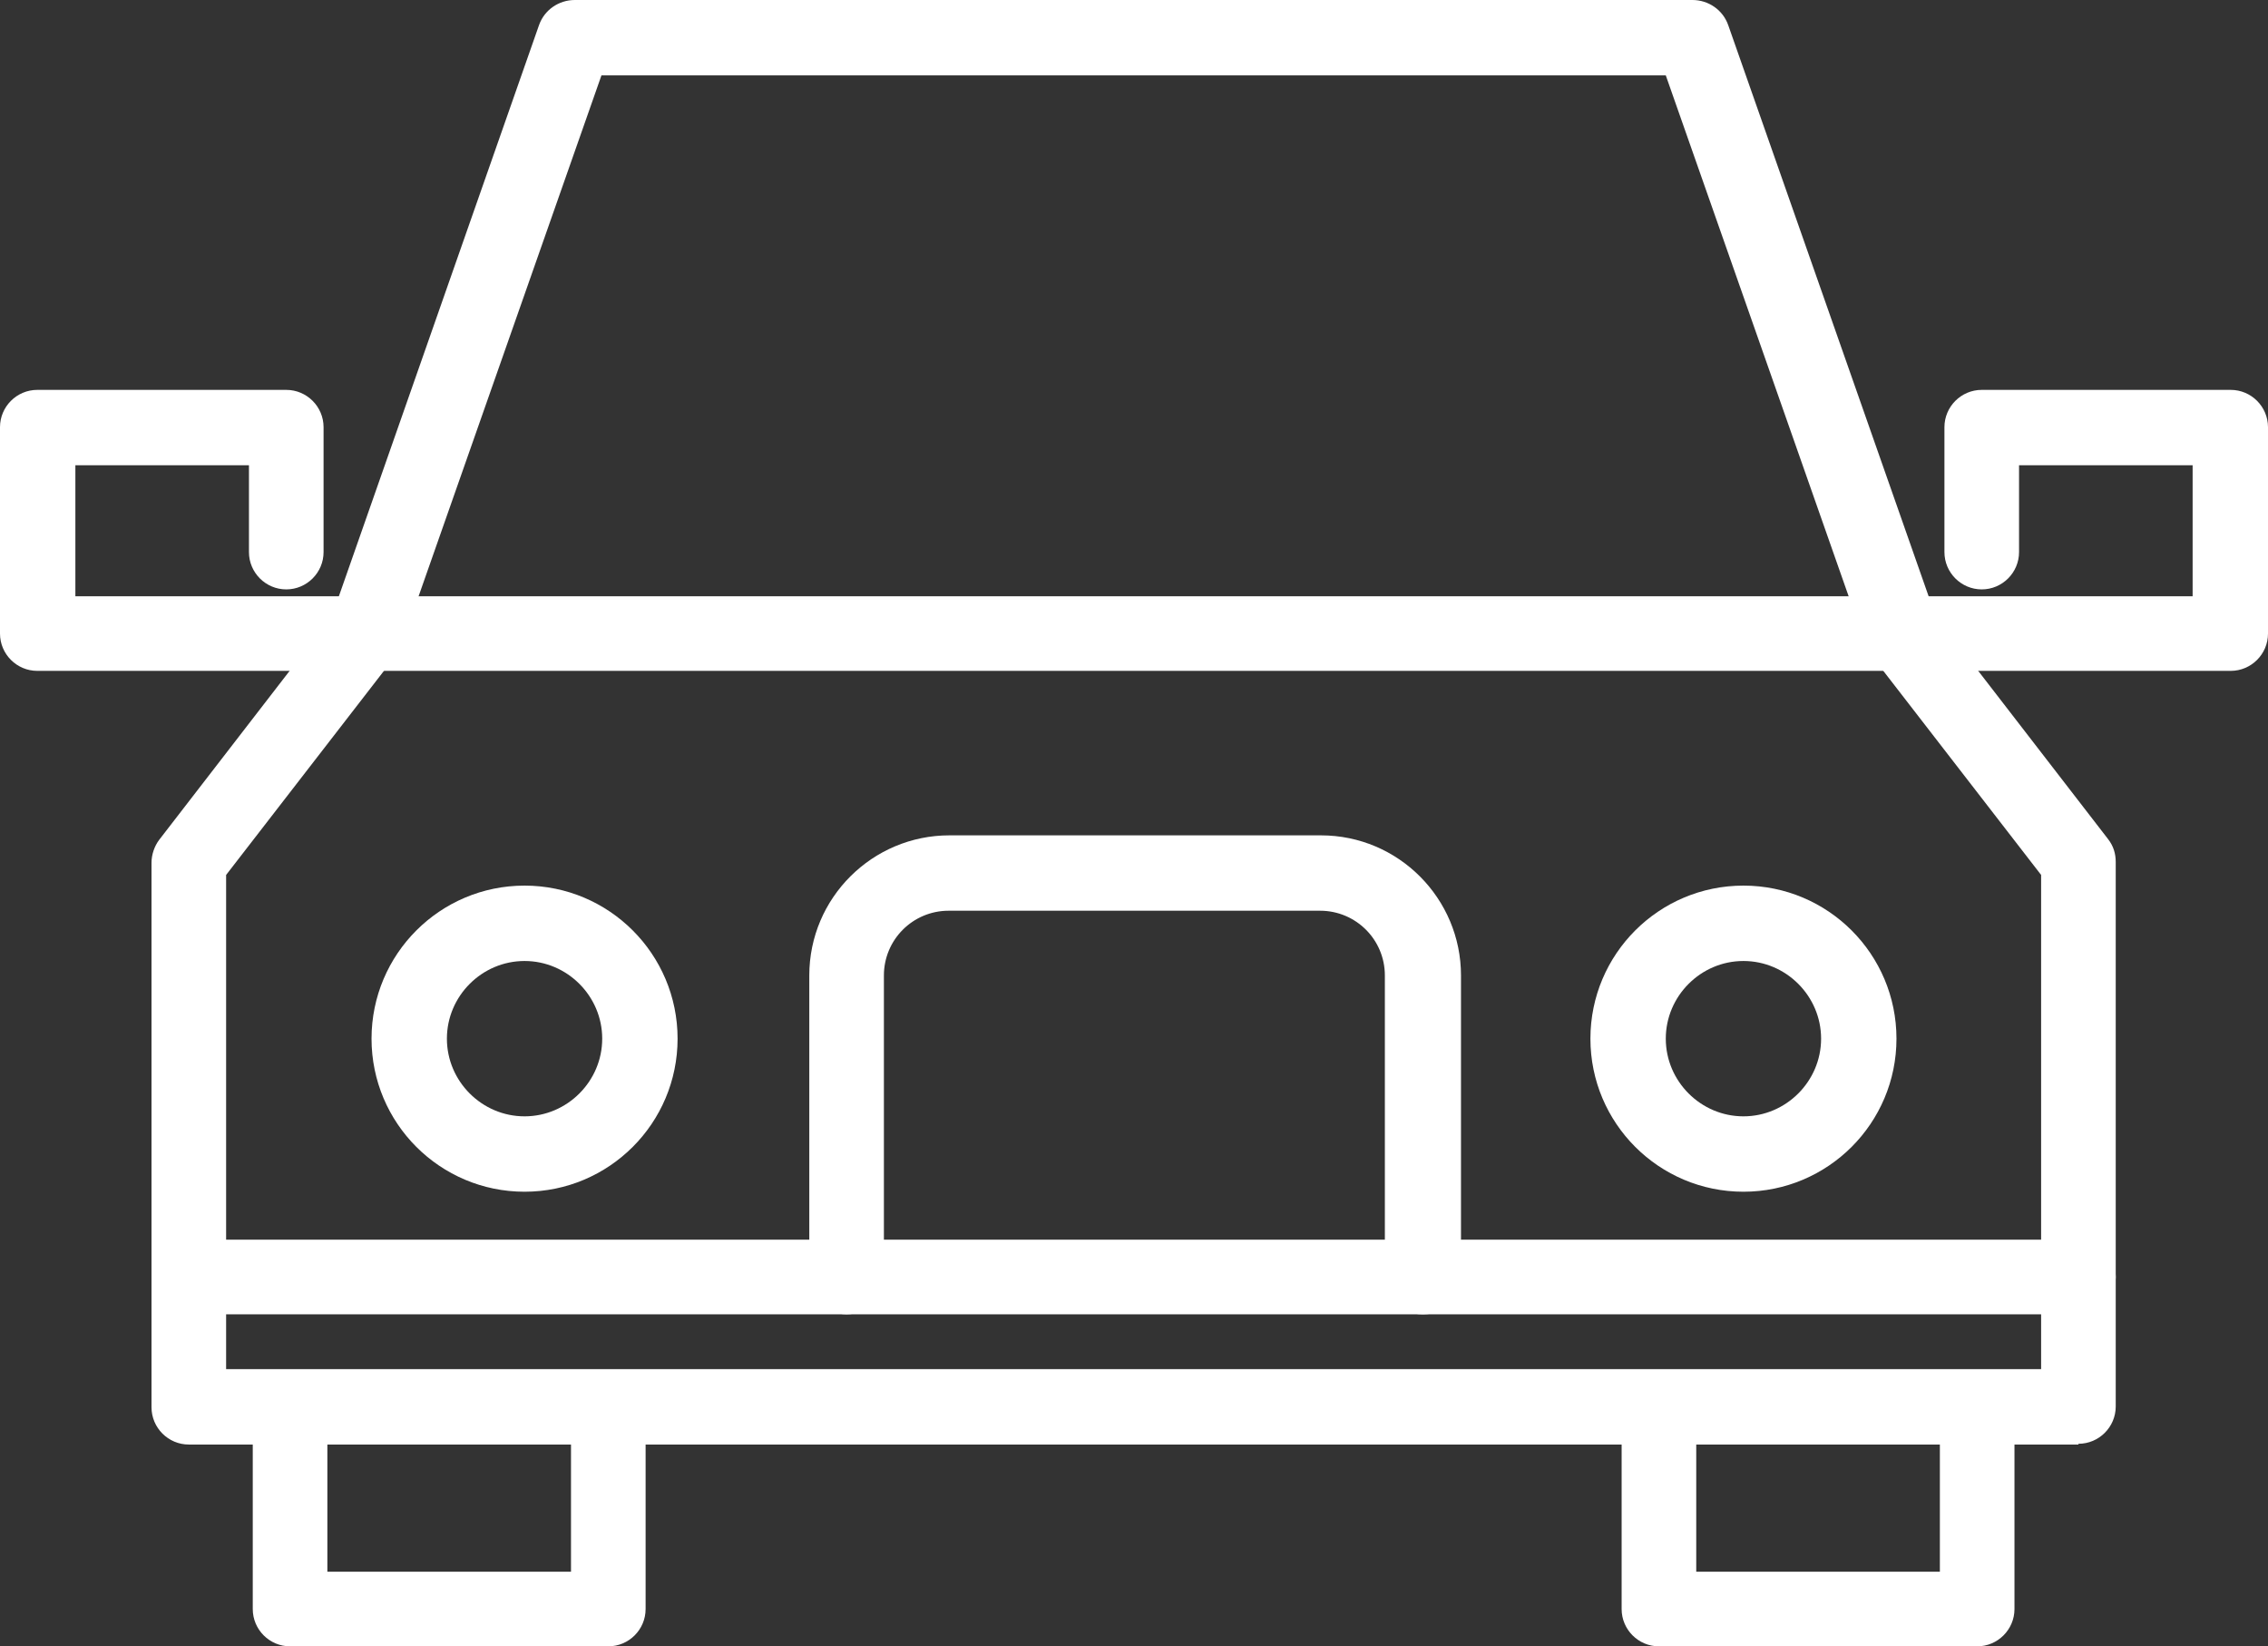 <?xml version="1.0" encoding="UTF-8"?>
<svg id="_レイヤー_2" data-name="レイヤー 2" xmlns="http://www.w3.org/2000/svg" viewBox="0 0 29.79 21.62">
  <rect x="0" y="0" width="29.79" height="21.62" fill="#333333" stroke="none"/>
  <defs>
    <style>
      .cls-1 {
        fill: #fff;
        stroke-width: 0px;
      }
    </style>
  </defs>
  <g id="Layer_2" data-name="Layer 2">
    <g>
      <path class="cls-1" d="M27.3,18.97H2.48c-.27,0-.49-.22-.49-.49v-7.15c0-.11.04-.22.1-.3l2.27-2.94L7.08.33c.07-.2.26-.33.47-.33h14.68c.21,0,.4.13.47.33l2.72,7.75,2.27,2.94c.07.09.1.19.1.3v7.15c0,.27-.22.49-.49.49ZM2.98,17.98h23.83v-6.49l-2.22-2.87s-.06-.09-.08-.14l-2.63-7.49H7.9l-2.63,7.49c-.02.05-.04.1-.08.14l-2.22,2.87v6.49ZM4.81,8.32h0,0Z"/>
      <path class="cls-1" d="M29.29,8.81H.49c-.27,0-.49-.22-.49-.49v-2.71c0-.27.22-.49.49-.49h3.27c.27,0,.49.22.49.49v1.64c0,.27-.22.49-.49.49s-.49-.22-.49-.49v-1.14H.99v1.72h27.81v-1.72h-2.28v1.14c0,.27-.22.49-.49.49s-.49-.22-.49-.49v-1.64c0-.27.22-.49.49-.49h3.27c.27,0,.49.22.49.49v2.71c0,.27-.22.49-.49.49Z"/>
      <path class="cls-1" d="M27.3,17.26H2.48c-.27,0-.49-.22-.49-.49s.22-.49.49-.49h24.82c.27,0,.49.22.49.49s-.22.49-.49.49Z"/>
      <path class="cls-1" d="M18.68,17.26c-.27,0-.49-.22-.49-.49v-3.96c0-.47-.38-.85-.85-.85h-4.88c-.47,0-.85.38-.85.85v3.96c0,.27-.22.49-.49.49s-.49-.22-.49-.49v-3.96c0-1.02.83-1.84,1.84-1.84h4.88c1.02,0,1.84.83,1.84,1.84v3.96c0,.27-.22.49-.49.49Z"/>
      <path class="cls-1" d="M6.89,15.65c-1.11,0-2.01-.9-2.01-2.01s.9-2.01,2.01-2.01,2.01.9,2.01,2.01-.9,2.01-2.01,2.01ZM6.89,12.62c-.56,0-1.02.46-1.02,1.02s.46,1.02,1.02,1.02,1.02-.46,1.02-1.02-.46-1.02-1.02-1.02Z"/>
      <path class="cls-1" d="M22.9,15.65c-1.11,0-2.01-.9-2.01-2.01s.9-2.01,2.01-2.01,2.01.9,2.01,2.01-.9,2.01-2.01,2.01ZM22.9,12.62c-.56,0-1.02.46-1.02,1.02s.46,1.02,1.02,1.02,1.02-.46,1.02-1.02-.46-1.02-1.02-1.02Z"/>
      <path class="cls-1" d="M8,21.62H3.81c-.27,0-.49-.22-.49-.49v-2.65c0-.27.22-.49.49-.49s.49.22.49.49v2.16h3.2v-2.16c0-.27.22-.49.49-.49s.49.22.49.49v2.65c0,.27-.22.49-.49.49Z"/>
      <path class="cls-1" d="M25.98,21.62h-4.19c-.27,0-.49-.22-.49-.49v-2.65c0-.27.22-.49.49-.49s.49.22.49.49v2.16h3.2v-2.16c0-.27.22-.49.49-.49s.49.22.49.49v2.65c0,.27-.22.49-.49.49Z"/>
    </g>
  </g>
</svg>